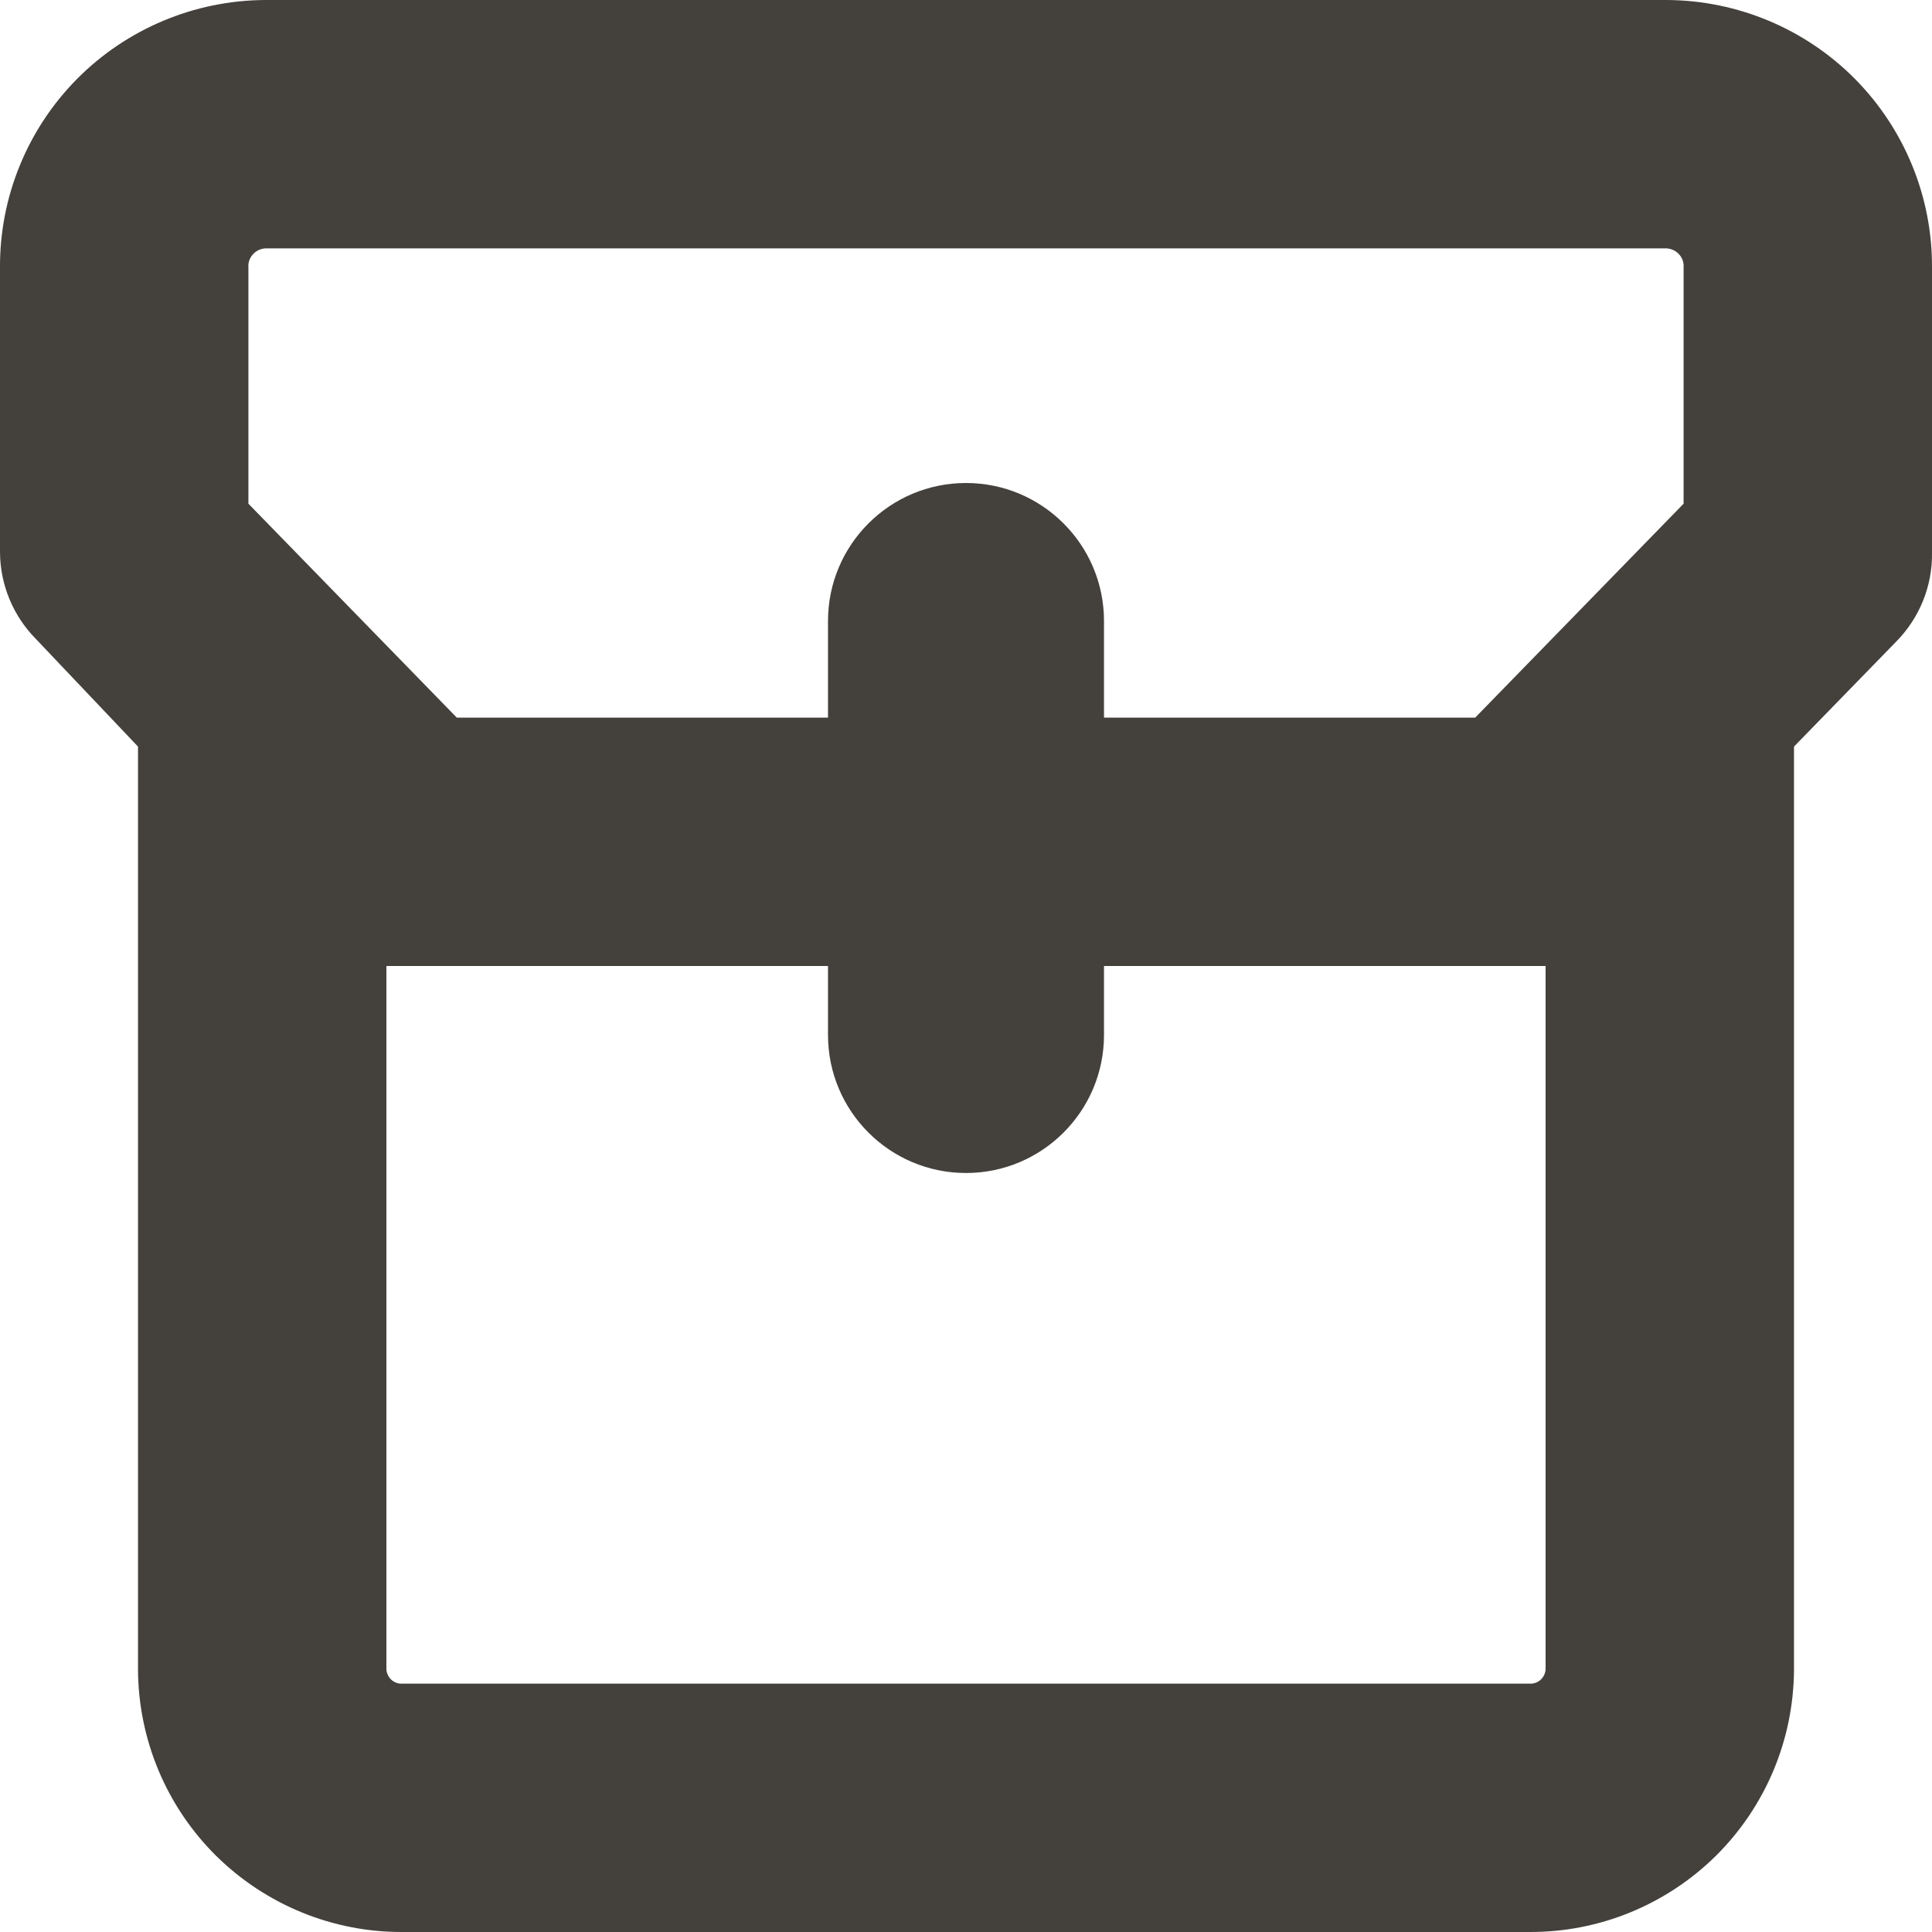 <svg width="14" height="14" viewBox="0 0 14 14" fill="none" xmlns="http://www.w3.org/2000/svg">
<path fill-rule="evenodd" clip-rule="evenodd" d="M12.08 0H1.92C1.408 0.003 0.918 0.209 0.558 0.572C0.198 0.936 -0.003 1.428 -4.44062e-06 1.94V4C0.001 4.236 0.094 4.462 0.26 4.63L1 5.41V12.1C1.003 12.607 1.206 13.091 1.566 13.448C1.927 13.804 2.413 14.003 2.92 14H11.08C11.587 14.003 12.073 13.804 12.434 13.448C12.794 13.091 12.997 12.607 13 12.1V5.41L13.74 4.65C13.911 4.477 14.005 4.243 14 4V1.94C14.003 1.428 13.802 0.936 13.442 0.572C13.082 0.209 12.592 0.003 12.08 0ZM1.8 1.94C1.797 1.905 1.808 1.871 1.831 1.845C1.853 1.819 1.885 1.803 1.92 1.8H12.08C12.114 1.803 12.147 1.819 12.169 1.845C12.192 1.871 12.203 1.905 12.2 1.94V3.65L10.69 5.2H8V4.5C8 3.948 7.552 3.5 7 3.5C6.448 3.5 6 3.948 6 4.5V5.2H3.31L1.8 3.65V1.94ZM2.839 12.175C2.862 12.194 2.891 12.203 2.92 12.2H11.08C11.109 12.203 11.138 12.194 11.161 12.175C11.183 12.156 11.197 12.129 11.2 12.1V7H8V7.5C8 8.052 7.552 8.5 7 8.5C6.448 8.5 6 8.052 6 7.5V7H2.8V12.1C2.803 12.129 2.817 12.156 2.839 12.175Z" fill="#44413D"/>
</svg>
